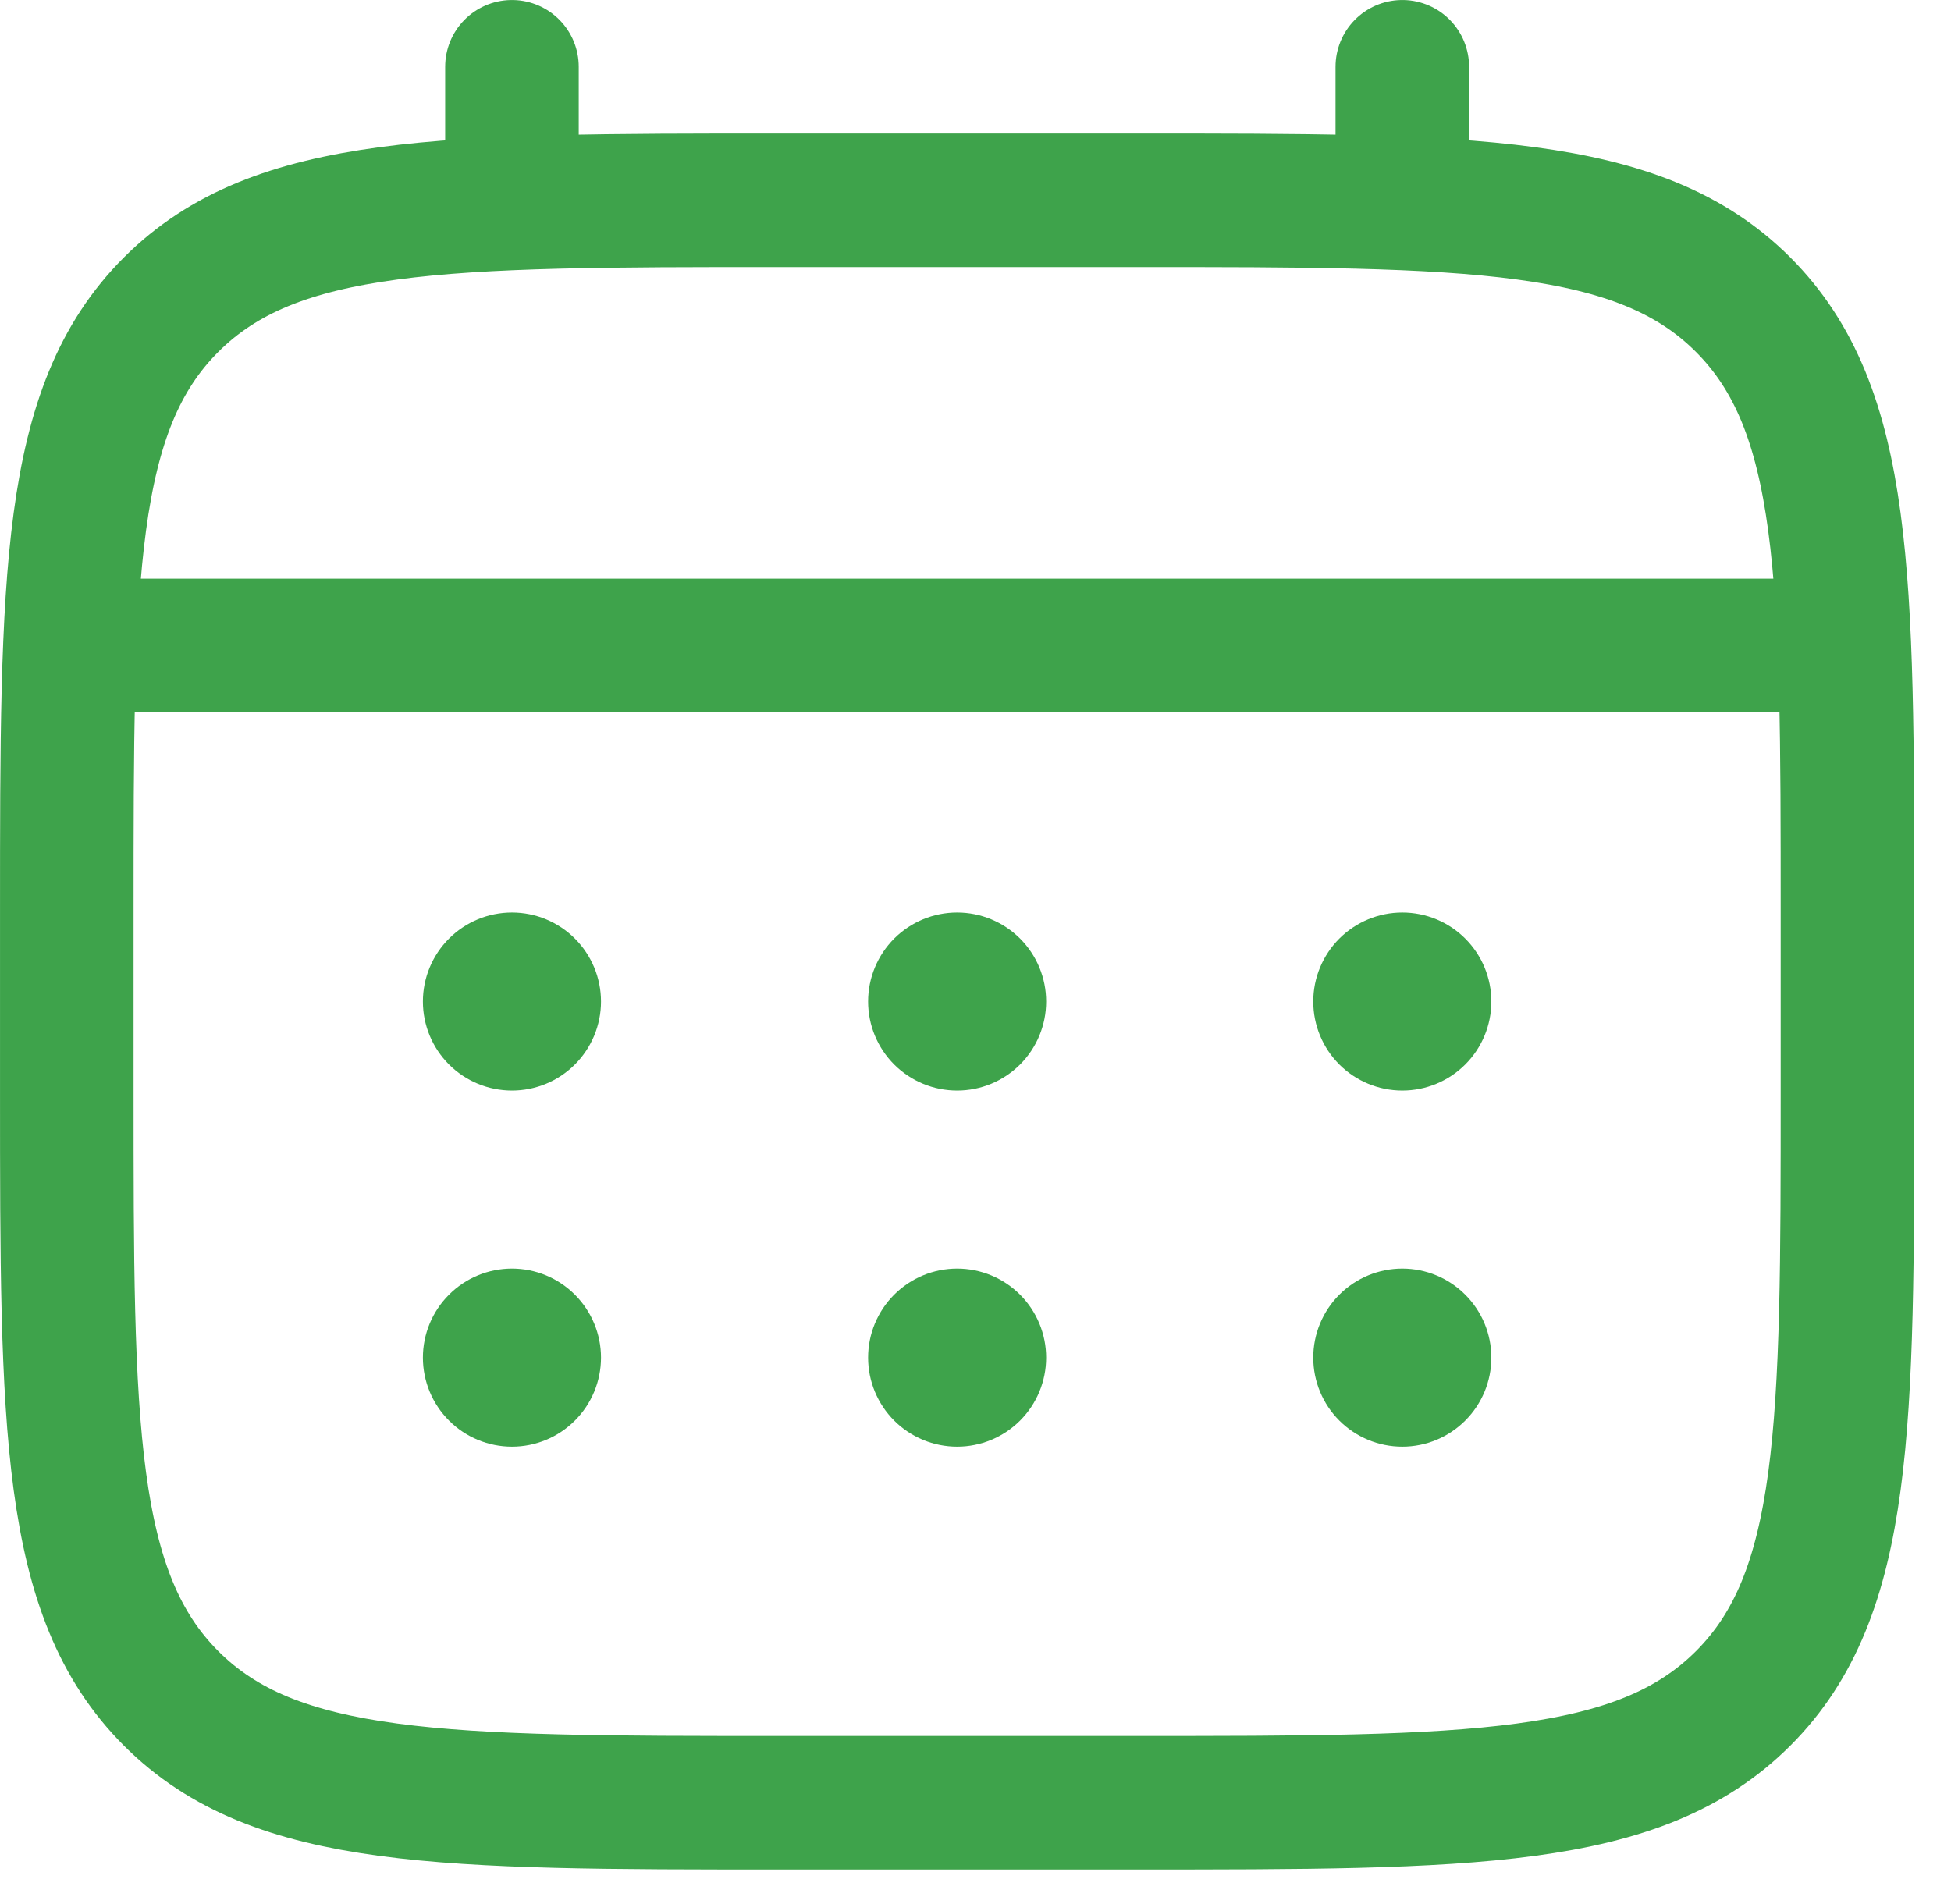 <svg width="42" height="41" viewBox="0 0 42 41" fill="none" xmlns="http://www.w3.org/2000/svg">
<path d="M1.438 19.646C1.438 12.418 1.438 8.803 3.684 6.559C5.93 4.314 9.543 4.312 16.771 4.312H24.438C31.665 4.312 35.28 4.312 37.525 6.559C39.769 8.805 39.771 12.418 39.771 19.646V23.479C39.771 30.707 39.771 34.322 37.525 36.566C35.278 38.811 31.665 38.812 24.438 38.812H16.771C9.543 38.812 5.928 38.812 3.684 36.566C1.439 34.32 1.438 30.707 1.438 23.479V19.646Z" stroke="#3EA34B" stroke-width="2.875"/>
<path d="M11.021 4.312V1.438M30.188 4.312V1.438M2.396 13.896H38.813" stroke="#3EA34B" stroke-width="2.875" stroke-linecap="round"/>
<path d="M32.105 29.229C32.105 29.737 31.903 30.225 31.543 30.584C31.184 30.944 30.696 31.146 30.188 31.146C29.68 31.146 29.192 30.944 28.832 30.584C28.473 30.225 28.271 29.737 28.271 29.229C28.271 28.721 28.473 28.233 28.832 27.874C29.192 27.514 29.68 27.312 30.188 27.312C30.696 27.312 31.184 27.514 31.543 27.874C31.903 28.233 32.105 28.721 32.105 29.229ZM32.105 21.562C32.105 22.071 31.903 22.558 31.543 22.918C31.184 23.277 30.696 23.479 30.188 23.479C29.68 23.479 29.192 23.277 28.832 22.918C28.473 22.558 28.271 22.071 28.271 21.562C28.271 21.054 28.473 20.567 28.832 20.207C29.192 19.848 29.68 19.646 30.188 19.646C30.696 19.646 31.184 19.848 31.543 20.207C31.903 20.567 32.105 21.054 32.105 21.562ZM22.521 29.229C22.521 29.737 22.319 30.225 21.96 30.584C21.6 30.944 21.113 31.146 20.605 31.146C20.096 31.146 19.609 30.944 19.249 30.584C18.89 30.225 18.688 29.737 18.688 29.229C18.688 28.721 18.89 28.233 19.249 27.874C19.609 27.514 20.096 27.312 20.605 27.312C21.113 27.312 21.6 27.514 21.96 27.874C22.319 28.233 22.521 28.721 22.521 29.229ZM22.521 21.562C22.521 22.071 22.319 22.558 21.96 22.918C21.6 23.277 21.113 23.479 20.605 23.479C20.096 23.479 19.609 23.277 19.249 22.918C18.89 22.558 18.688 22.071 18.688 21.562C18.688 21.054 18.89 20.567 19.249 20.207C19.609 19.848 20.096 19.646 20.605 19.646C21.113 19.646 21.6 19.848 21.96 20.207C22.319 20.567 22.521 21.054 22.521 21.562ZM12.938 29.229C12.938 29.737 12.736 30.225 12.376 30.584C12.017 30.944 11.53 31.146 11.021 31.146C10.513 31.146 10.025 30.944 9.666 30.584C9.306 30.225 9.104 29.737 9.104 29.229C9.104 28.721 9.306 28.233 9.666 27.874C10.025 27.514 10.513 27.312 11.021 27.312C11.53 27.312 12.017 27.514 12.376 27.874C12.736 28.233 12.938 28.721 12.938 29.229ZM12.938 21.562C12.938 22.071 12.736 22.558 12.376 22.918C12.017 23.277 11.53 23.479 11.021 23.479C10.513 23.479 10.025 23.277 9.666 22.918C9.306 22.558 9.104 22.071 9.104 21.562C9.104 21.054 9.306 20.567 9.666 20.207C10.025 19.848 10.513 19.646 11.021 19.646C11.53 19.646 12.017 19.848 12.376 20.207C12.736 20.567 12.938 21.054 12.938 21.562Z" fill="#3EA34B"/>
</svg>
